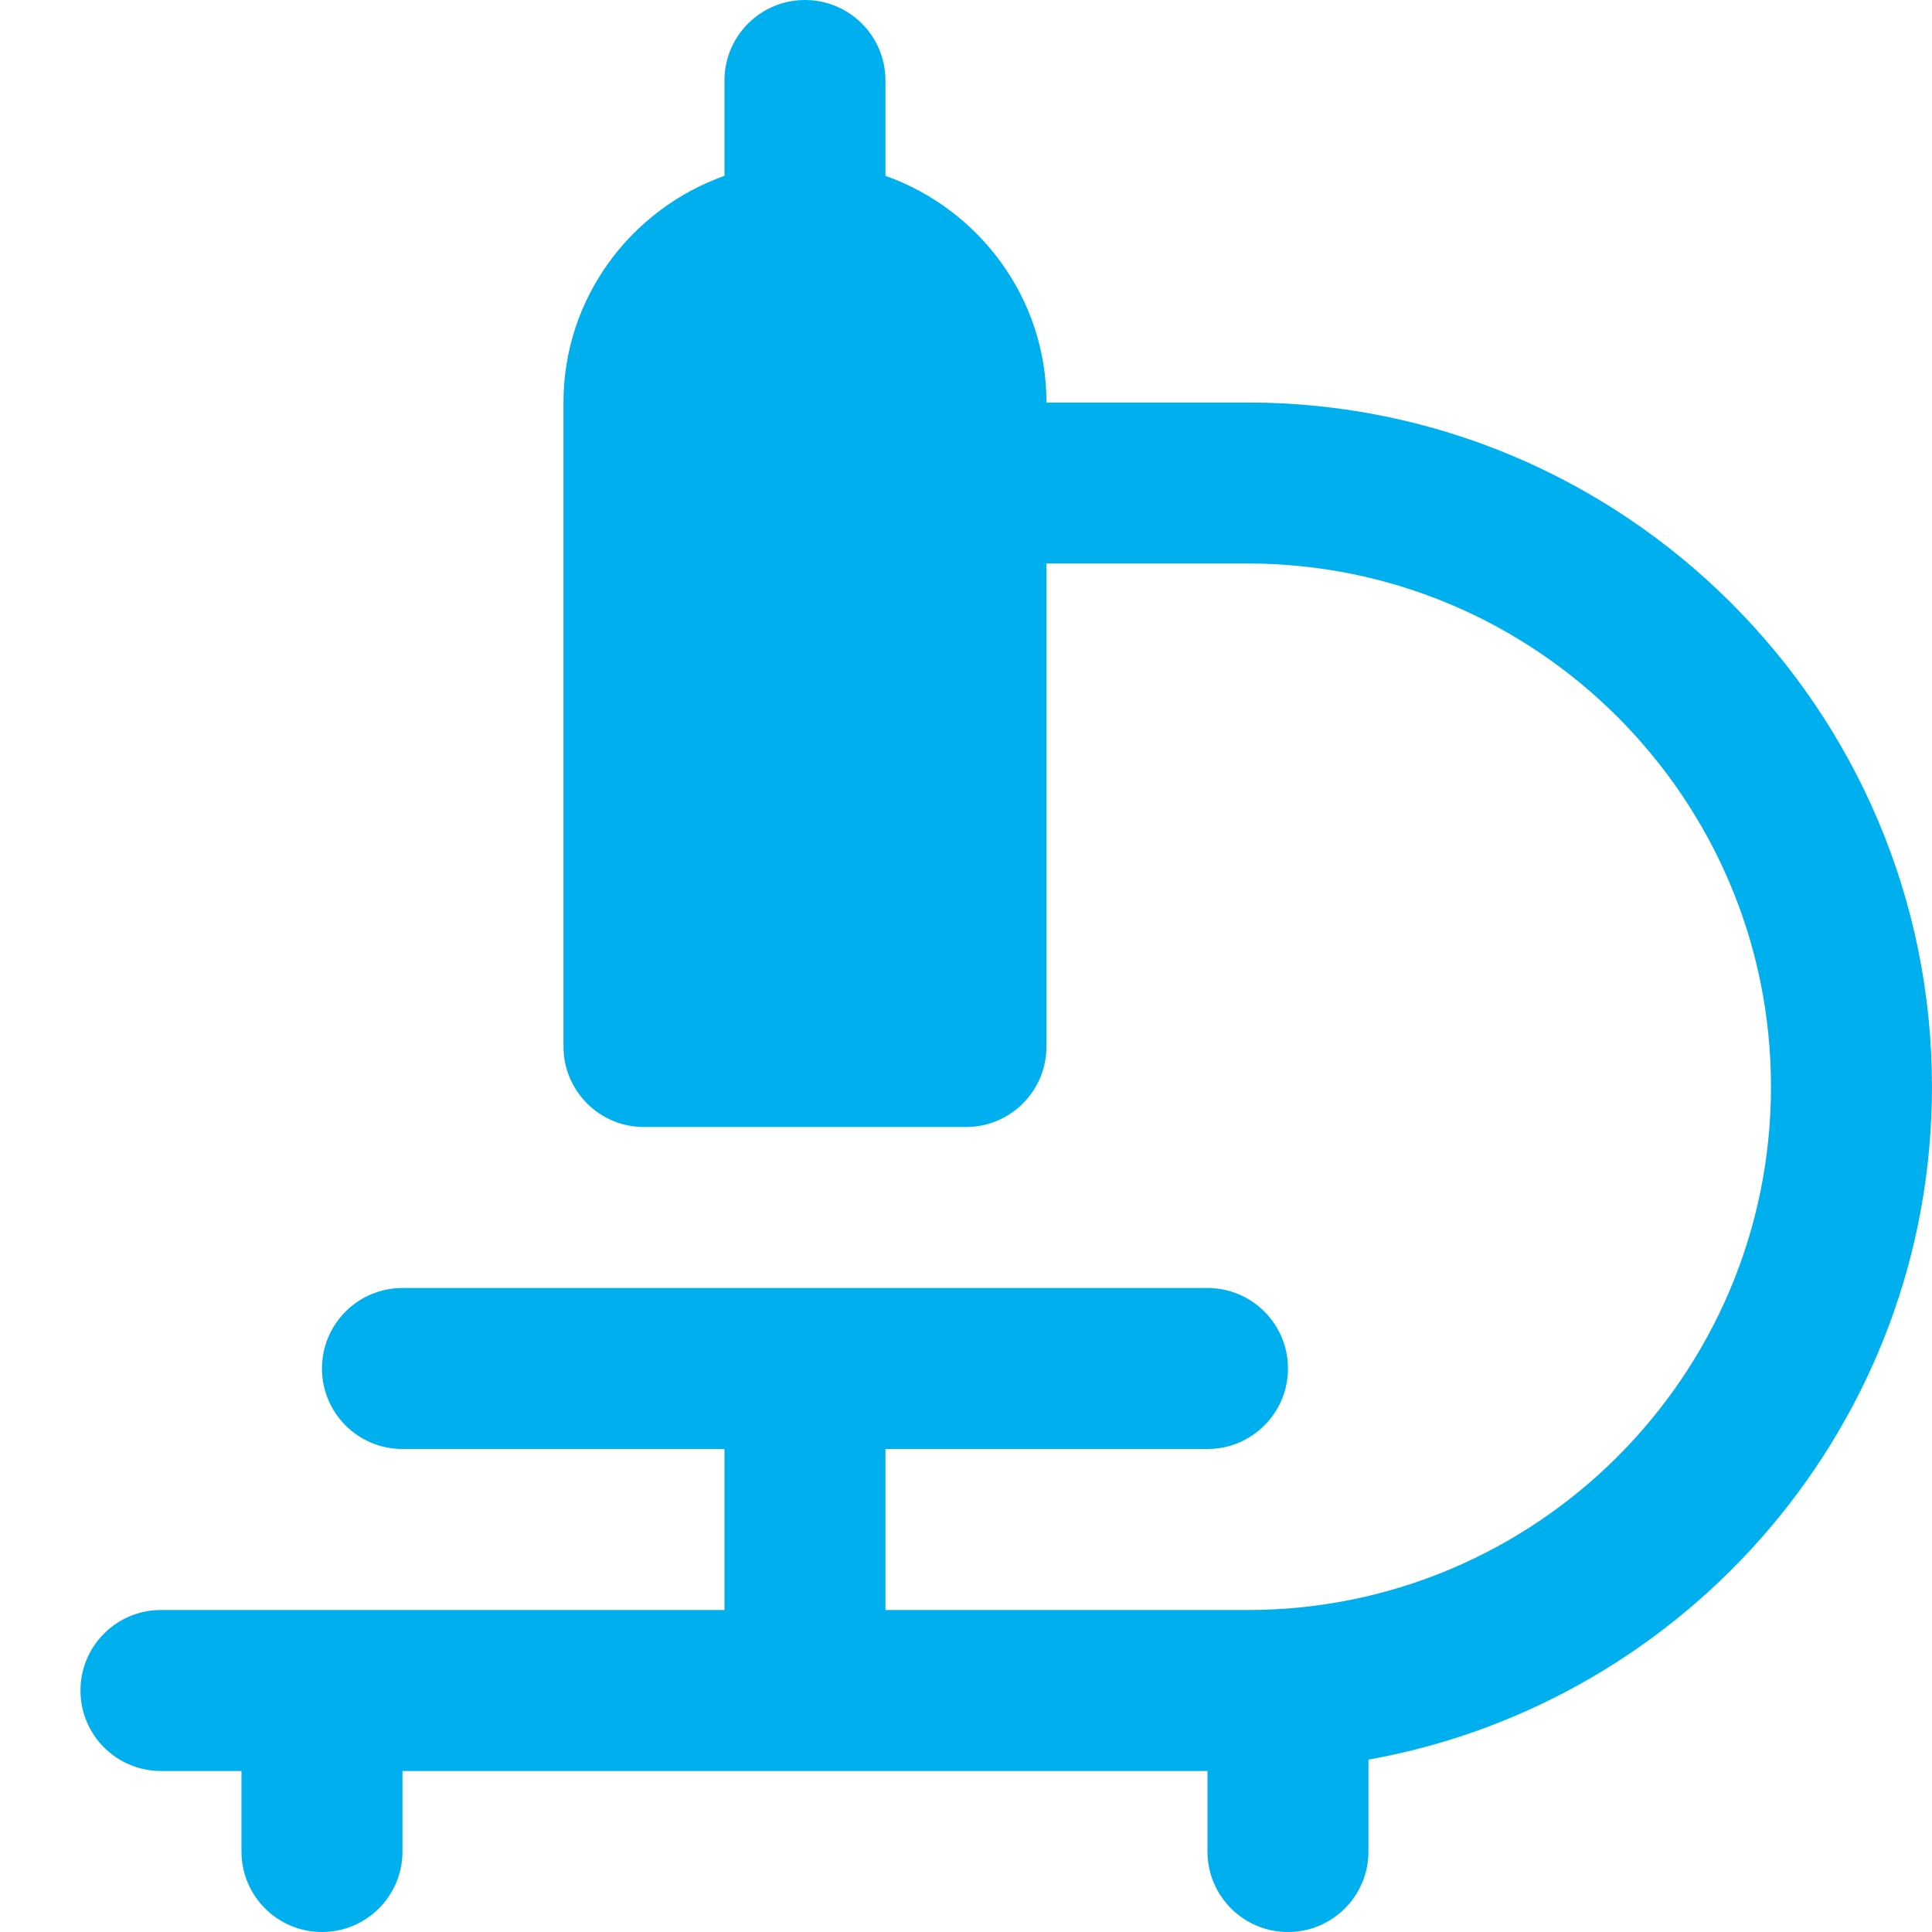 <svg width="80" height="80" viewBox="0 0 80 80" fill="none" xmlns="http://www.w3.org/2000/svg">
<g clip-path="url(#clip0_2102_1029)">
<path d="M79.999 45C79.999 29.377 67.289 16.667 51.665 16.667H43.332C43.332 12.327 40.535 8.66 36.665 7.28V3.333C36.665 1.493 35.175 0 33.332 0C31.489 0 29.999 1.493 29.999 3.333V7.28C26.129 8.66 23.332 12.327 23.332 16.667V43.333C23.332 45.173 24.822 46.667 26.665 46.667H39.999C41.842 46.667 43.332 45.173 43.332 43.333V23.333H51.665C63.612 23.333 73.332 33.053 73.332 45C73.332 56.947 63.612 66.667 51.665 66.667H36.665V60H49.999C51.842 60 53.332 58.507 53.332 56.667C53.332 54.827 51.842 53.333 49.999 53.333H16.665C14.822 53.333 13.332 54.827 13.332 56.667C13.332 58.507 14.822 60 16.665 60H29.999V66.667H6.665C4.822 66.667 3.332 68.16 3.332 70C3.332 71.84 4.822 73.333 6.665 73.333H9.999V76.667C9.999 78.507 11.489 80 13.332 80C15.175 80 16.665 78.507 16.665 76.667V73.333H49.999V76.667C49.999 78.507 51.489 80 53.332 80C55.175 80 56.665 78.507 56.665 76.667V72.863C69.909 70.49 79.999 58.913 79.999 45Z" fill="#00AFEE"/>
</g>
<defs>
<clipPath id="clip0_2102_1029">
<rect width="80" height="80" fill="white"/>
</clipPath>
</defs>
</svg>
